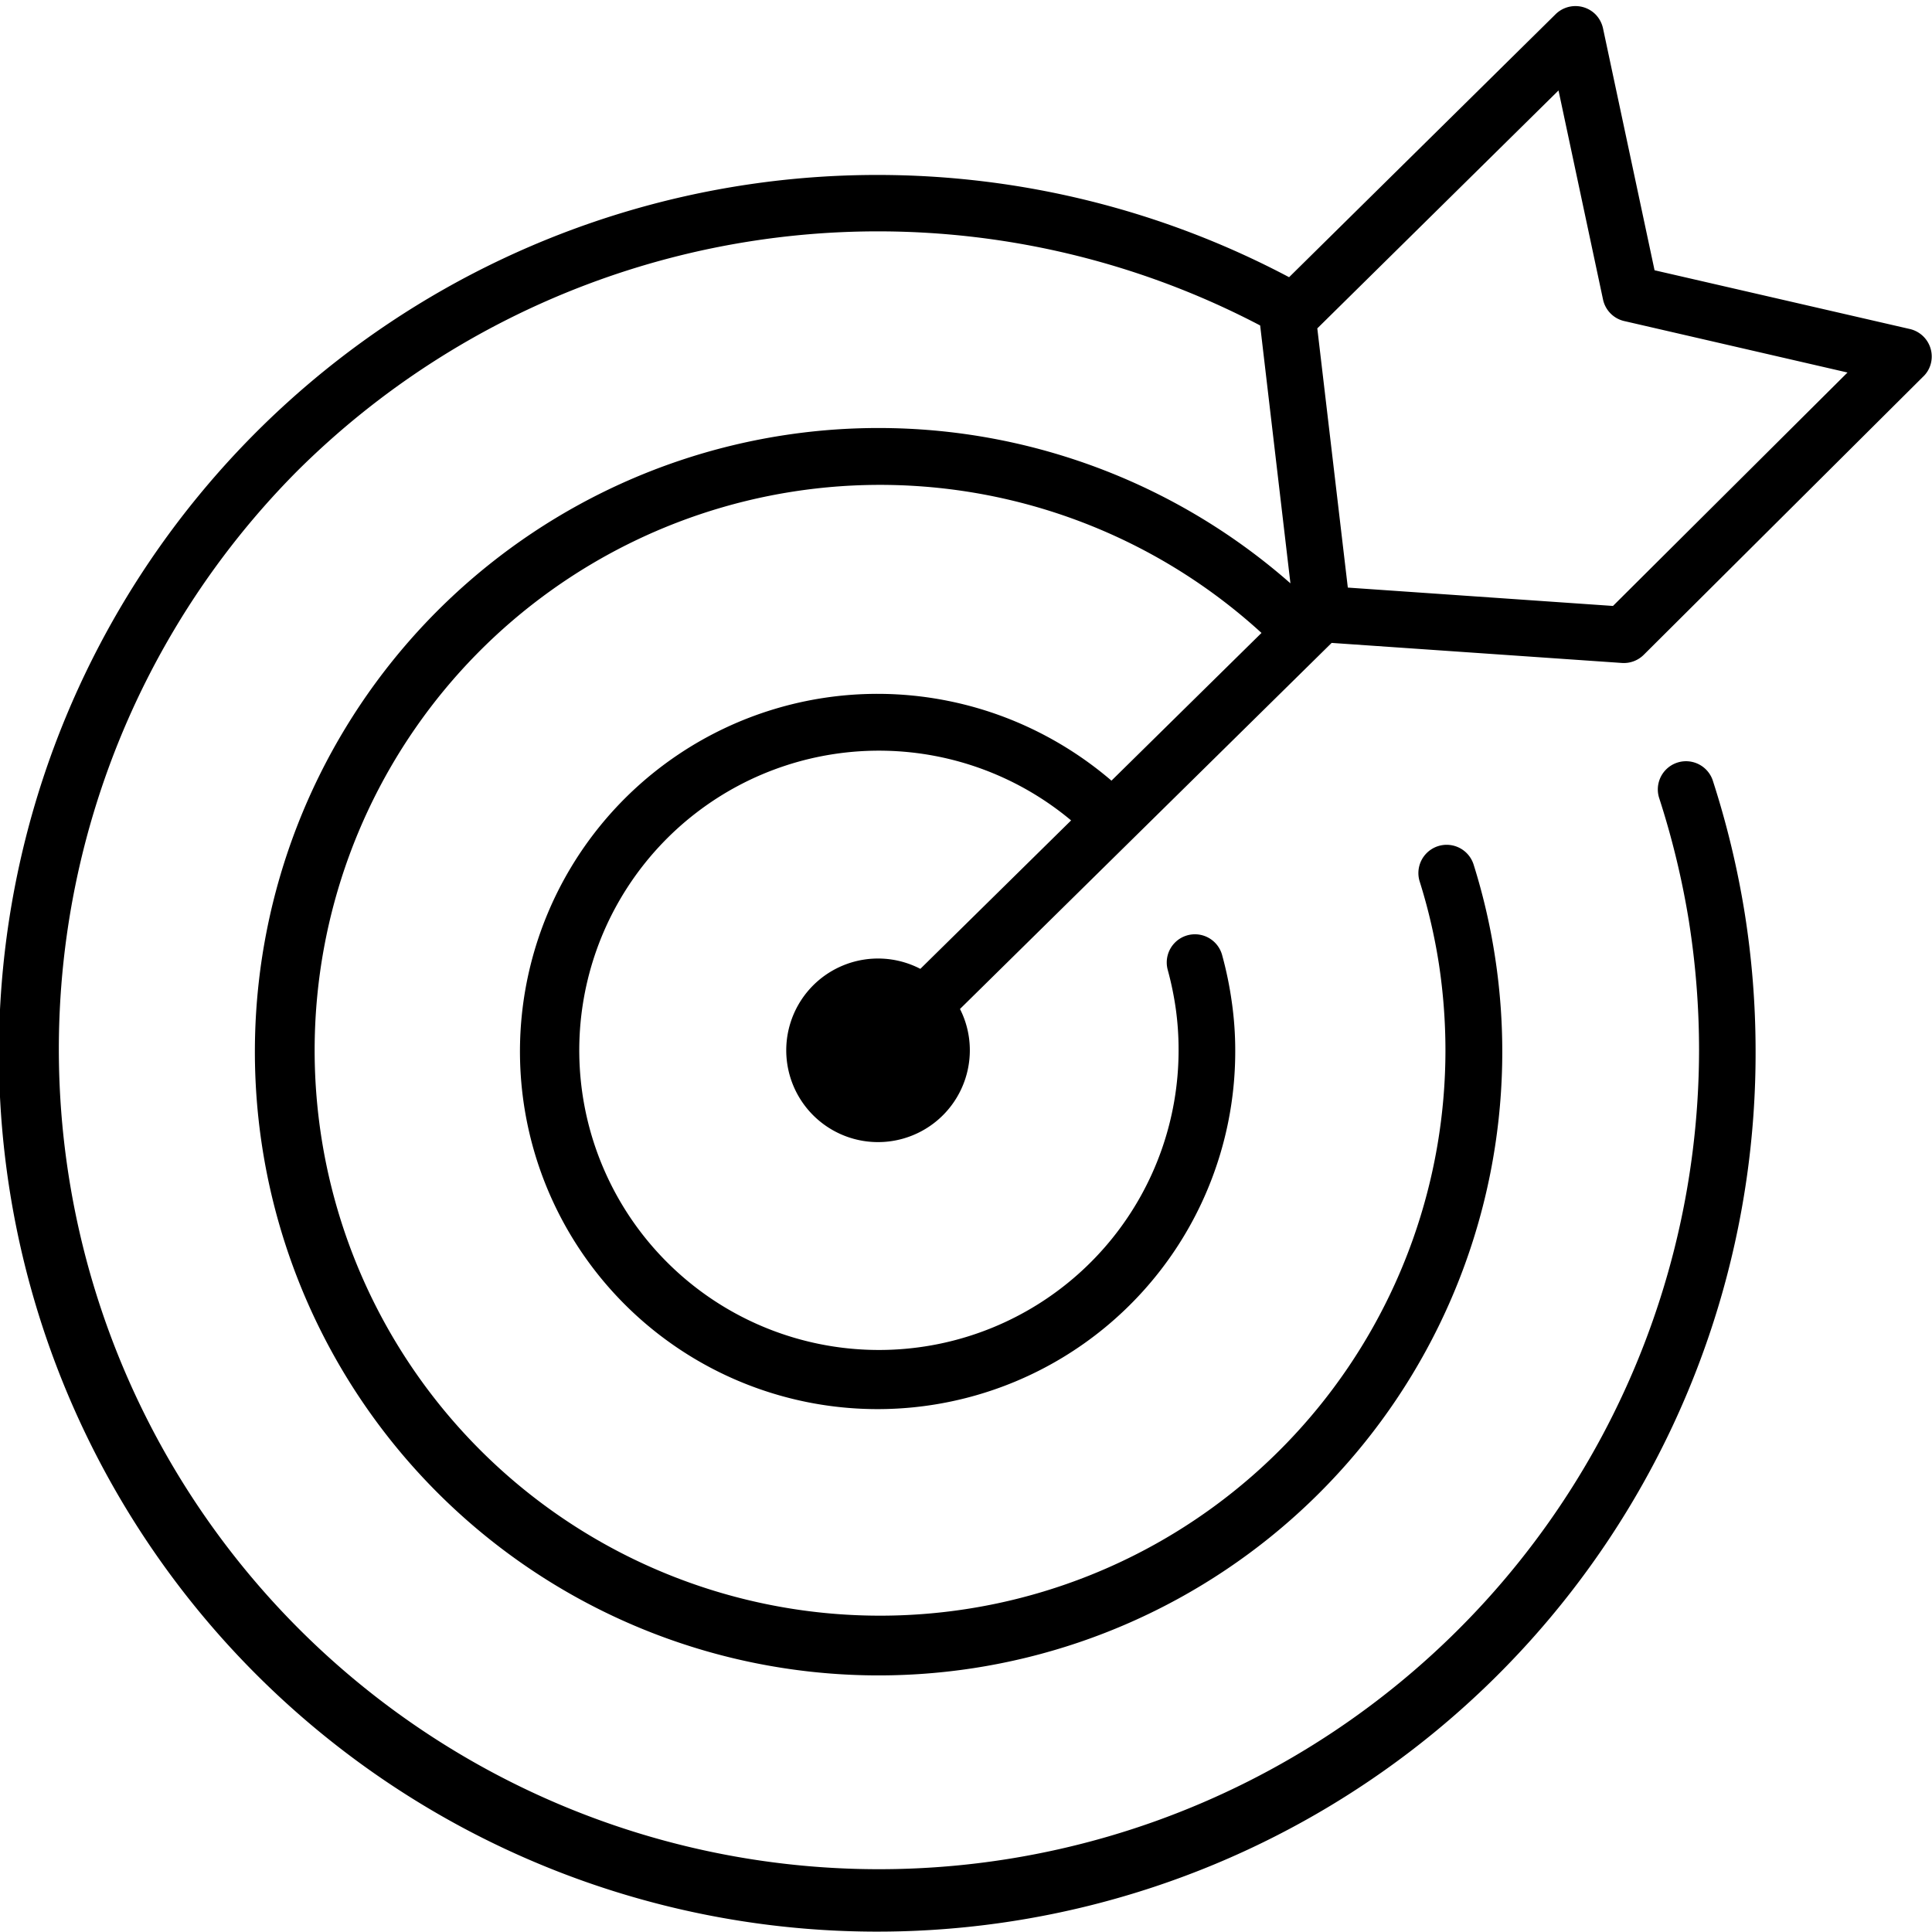 <?xml version="1.0" encoding="UTF-8"?> <svg xmlns="http://www.w3.org/2000/svg" width="80" height="80" viewBox="0 0 158.91 157.87"><defs><style> .cls-1 { fill: currentColor; fill-rule: evenodd; } </style></defs><path class="cls-1" d="M1960.85,4181.24l-3.66-17.19-19.84,19.57,2.51,21.32,21.81,1.51,19.29-19.2-18.31-4.22a2.313,2.313,0,0,1-1.8-1.79m0-22.3,4.24,19.9,20.99,4.83a2.322,2.322,0,0,1,1.75,2.78,2.265,2.265,0,0,1-.68,1.17l-22.95,22.85a2.32,2.32,0,0,1-1.79.67h0l-23.88-1.65-30.57,30.11a7.476,7.476,0,0,1,.81,3.4,7.55,7.55,0,1,1-4.07-6.7l12.4-12.21a24.647,24.647,0,1,0,8.84,18.91,24.232,24.232,0,0,0-.22-3.34,25.967,25.967,0,0,0-.67-3.27,2.318,2.318,0,1,1,4.47-1.23,30.148,30.148,0,0,1,.8,3.89,28.029,28.029,0,0,1,.28,3.95,29.416,29.416,0,1,1-29.4-29.32,29.5,29.5,0,0,1,11.24,2.24,29.831,29.831,0,0,1,7.98,4.9l12.34-12.15a46.505,46.505,0,1,0,15.13,34.33,47.4,47.4,0,0,0-.53-7.05,45.974,45.974,0,0,0-1.6-6.87,2.325,2.325,0,0,1,4.44-1.38,50.827,50.827,0,0,1,1.76,7.56,51.3,51.3,0,1,1-16.82-30.67l-2.49-21.21a67.721,67.721,0,0,0-79.22,11.99A67.455,67.455,0,1,0,1968.75,4243a67.865,67.865,0,0,0-.82-10.52h0v-0.01a68.252,68.252,0,0,0-2.47-10.25,2.32,2.32,0,0,1,4.41-1.44,73.038,73.038,0,0,1,2.64,10.97h0a72.383,72.383,0,0,1,.89,11.25,72.245,72.245,0,1,1-72.2-72,72.366,72.366,0,0,1,33.83,8.41l21.92-21.63a2.33,2.33,0,0,1,3.28.01,2.366,2.366,0,0,1,.62,1.15h0Z" transform="translate(-1829 -4157.13)"></path></svg> 